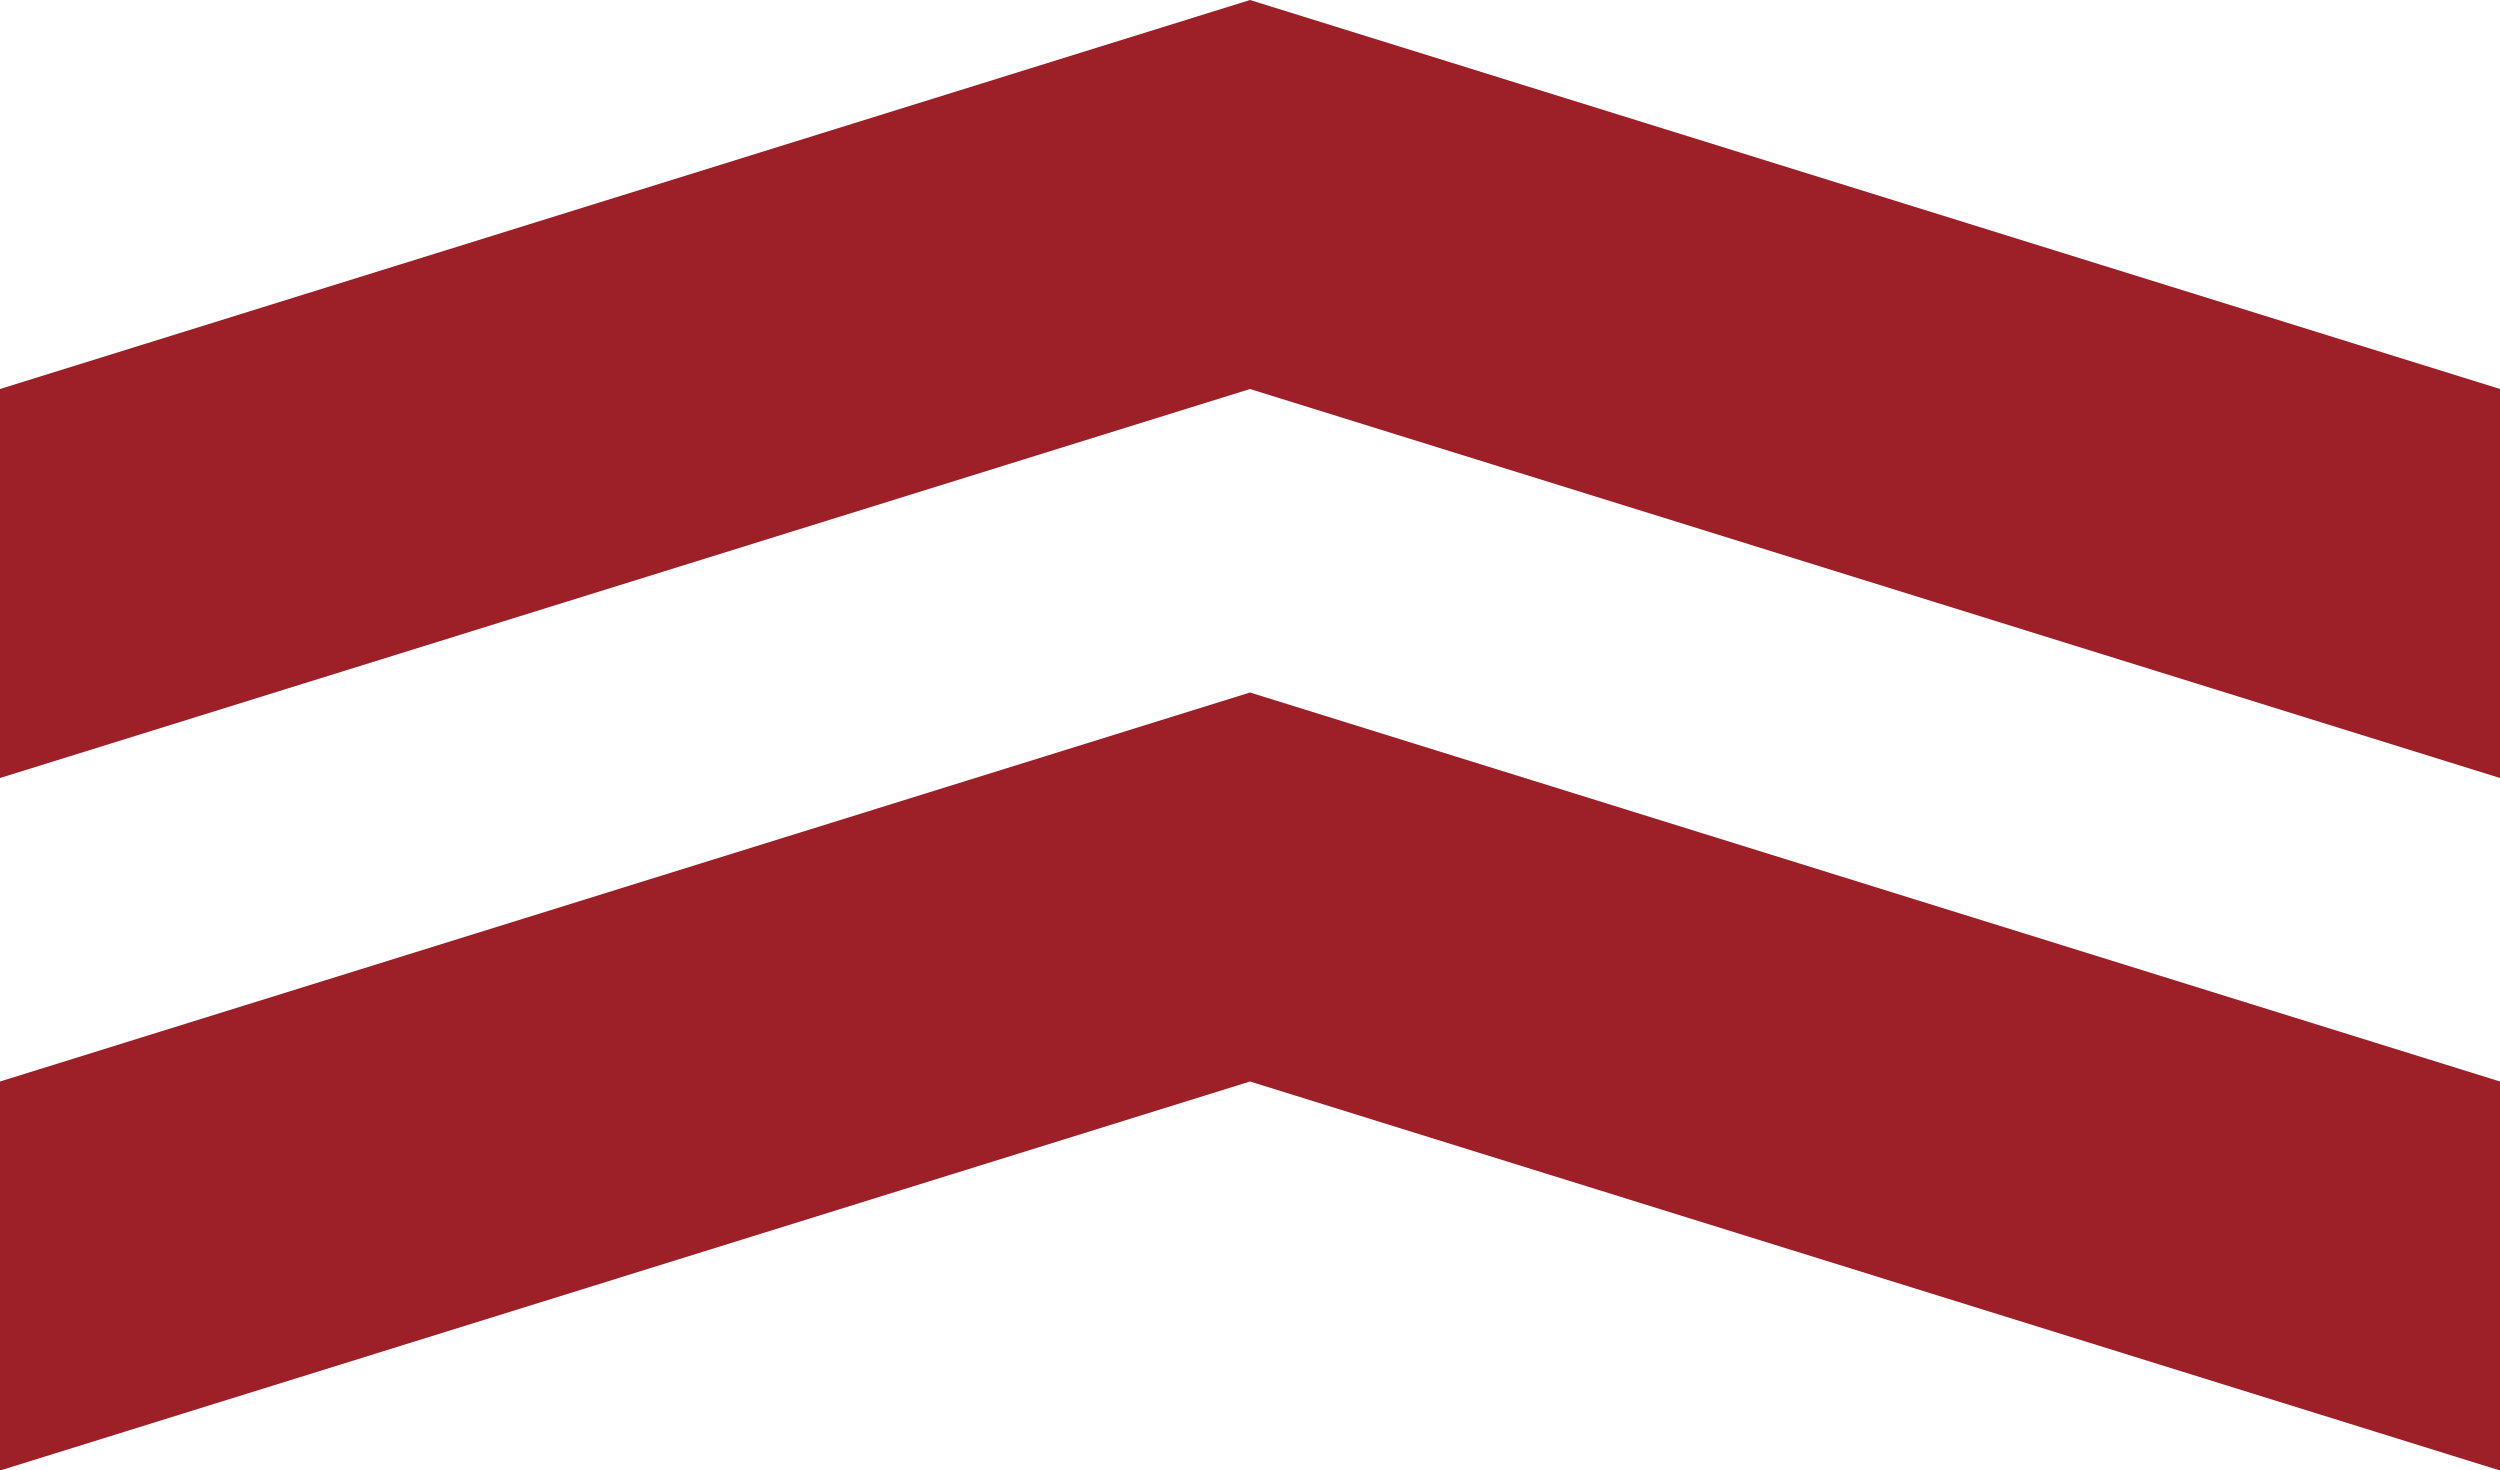 <?xml version="1.0" encoding="UTF-8"?>
<svg id="_レイヤー_2" data-name="レイヤー 2" xmlns="http://www.w3.org/2000/svg" viewBox="0 0 100 58.82">
  <defs>
    <style>
      .cls-1 {
        fill: #9d1f28;
      }
    </style>
  </defs>
  <g id="_レイヤー_1-2" data-name="レイヤー 1">
    <g>
      <polygon class="cls-1" points="50 27.7 0 43.26 0 58.82 50 43.26 100 58.82 100 43.26 50 27.7"/>
      <polygon class="cls-1" points="50 0 0 15.56 0 31.12 50 15.56 100 31.12 100 15.56 50 0"/>
    </g>
  </g>
</svg>